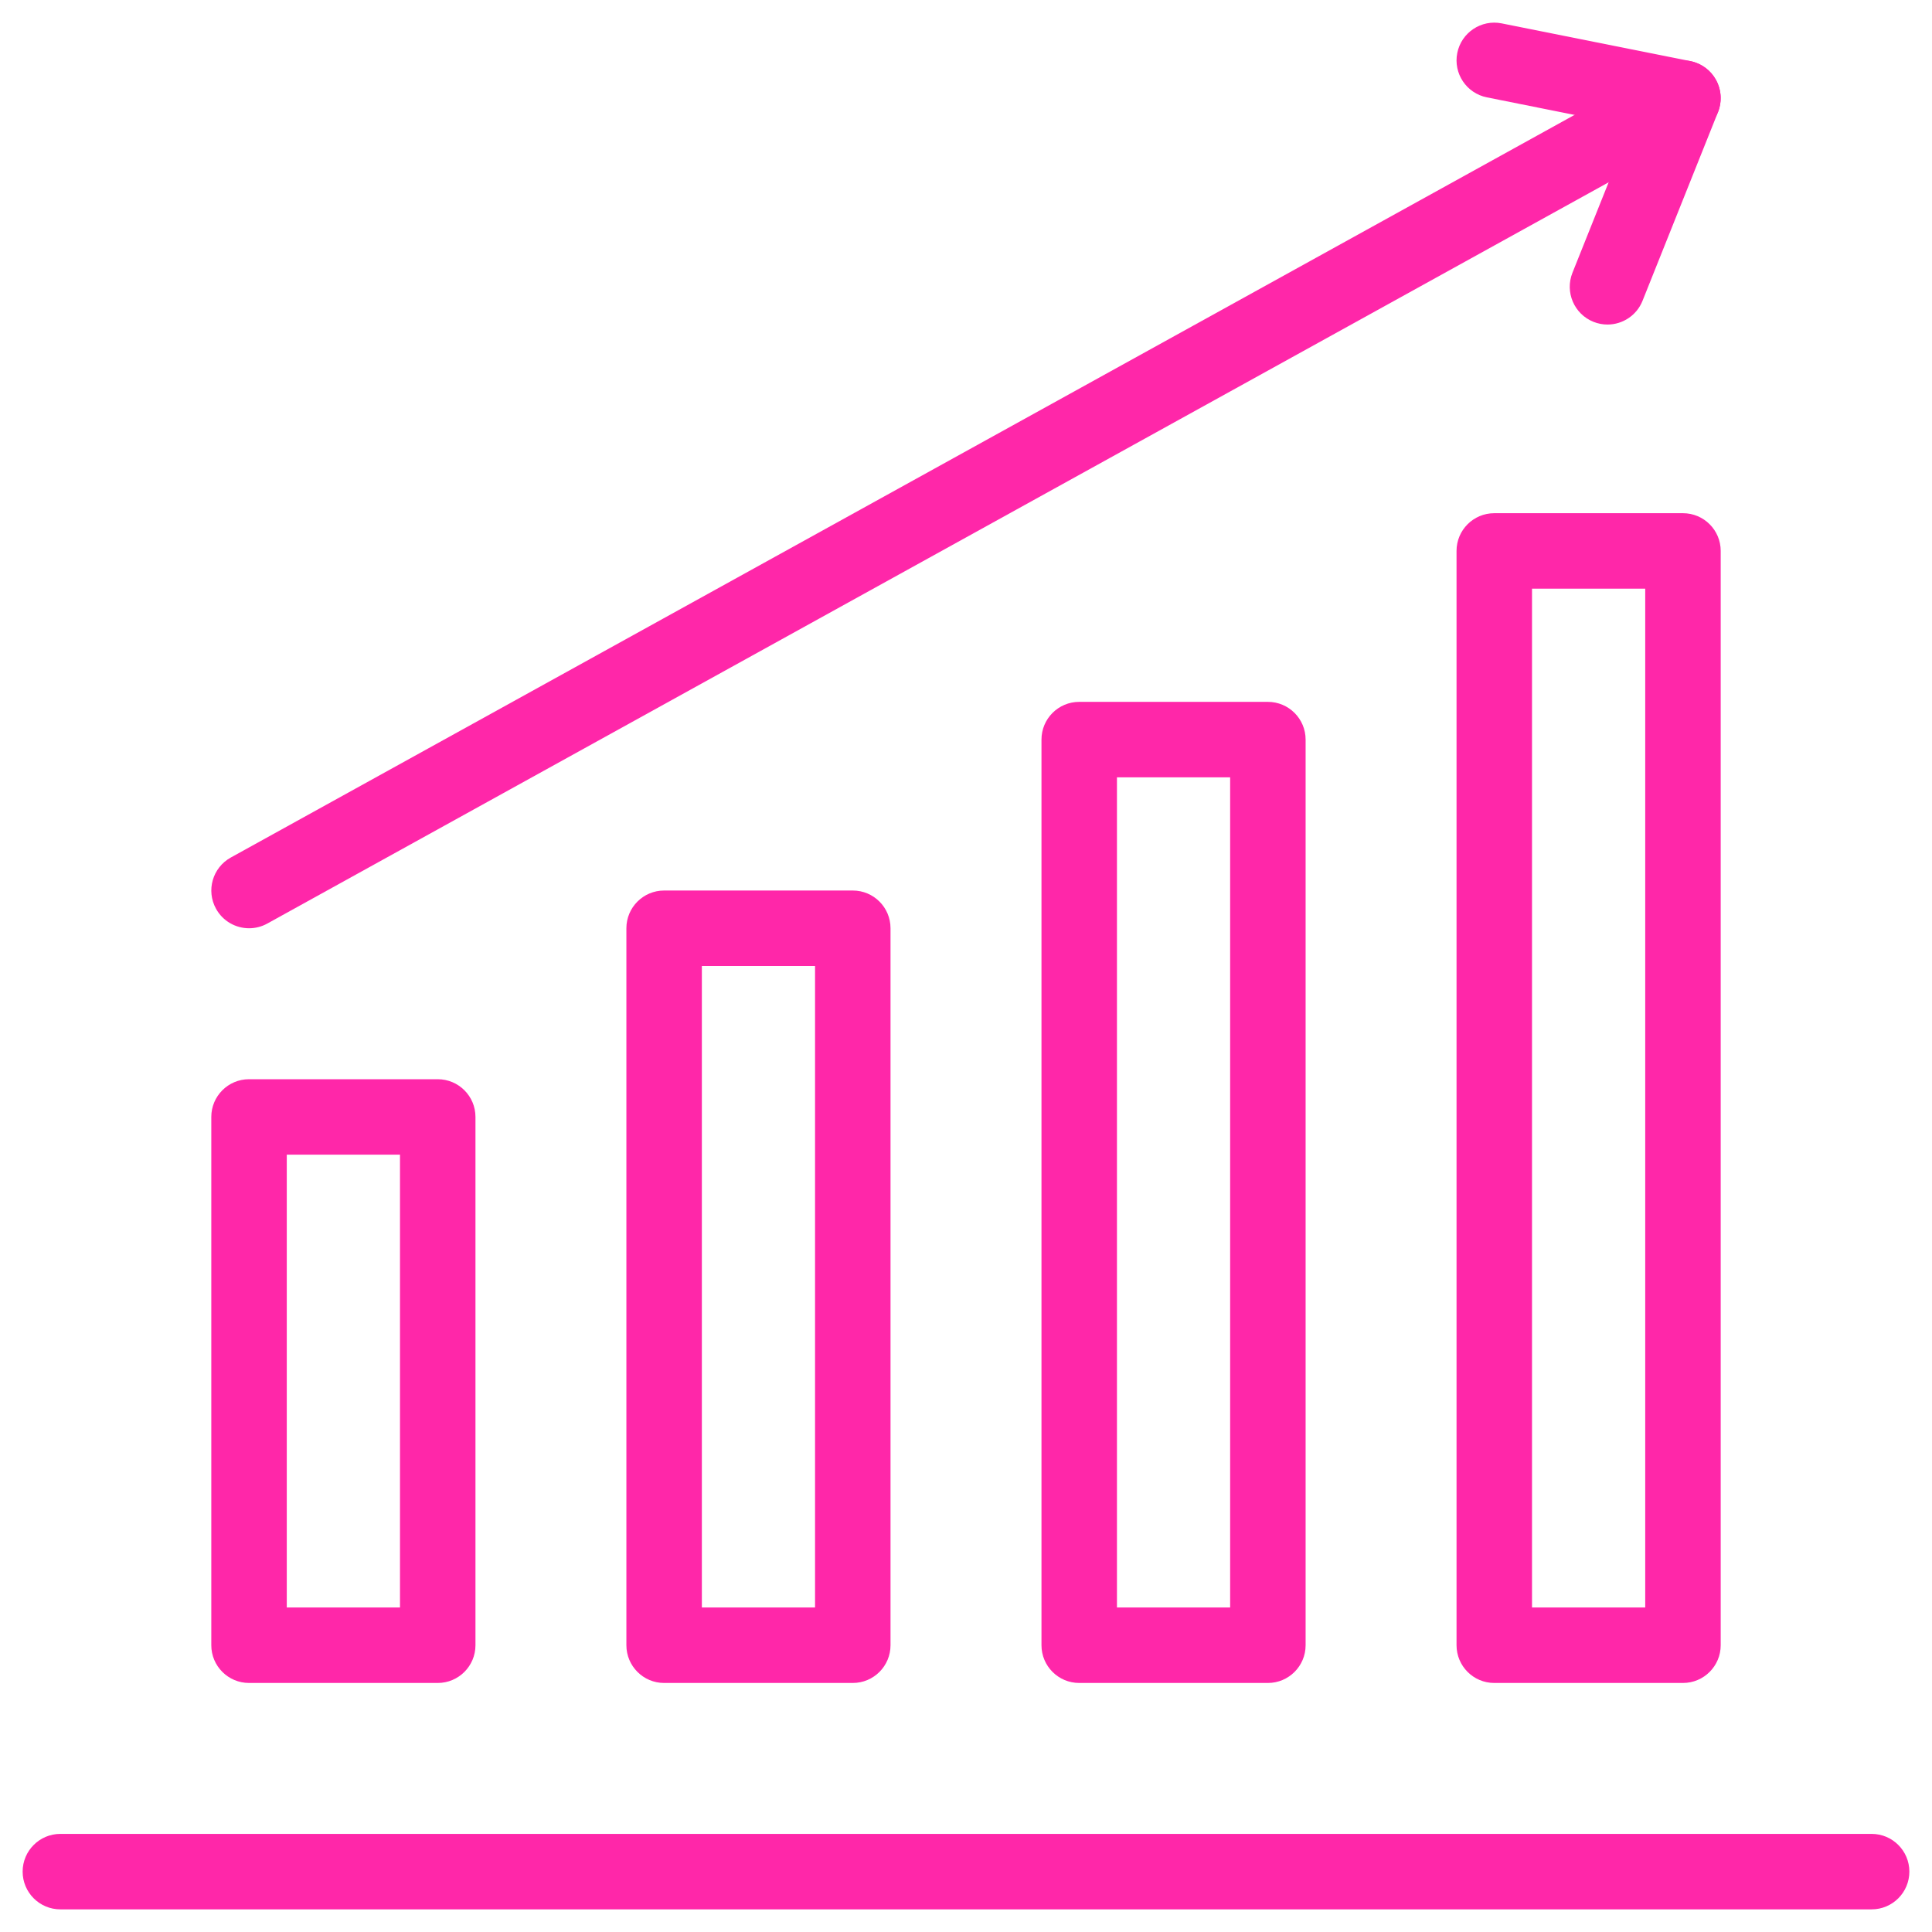 <svg width="60" height="60" viewBox="0 0 60 60" fill="none" xmlns="http://www.w3.org/2000/svg">
<g clip-path="url(#clip0_1_4568)">
<path d="M52.266 52.266H46.406C45.759 52.266 45.234 51.741 45.234 51.094V17.109C45.234 16.462 45.759 15.938 46.406 15.938H52.266C52.913 15.938 53.438 16.462 53.438 17.109V51.094C53.438 51.741 52.913 52.266 52.266 52.266ZM47.578 49.922H51.094V18.281H47.578V49.922Z" fill="#FF27A9"/>
<path d="M39.375 52.266H33.516C32.868 52.266 32.344 51.741 32.344 51.094V22.969C32.344 22.322 32.868 21.797 33.516 21.797H39.375C40.022 21.797 40.547 22.322 40.547 22.969V51.094C40.547 51.741 40.022 52.266 39.375 52.266ZM34.688 49.922H38.203V24.141H34.688V49.922Z" fill="#FF27A9"/>
<path d="M26.484 52.266H20.625C19.978 52.266 19.453 51.741 19.453 51.094V28.828C19.453 28.181 19.978 27.656 20.625 27.656H26.484C27.132 27.656 27.656 28.181 27.656 28.828V51.094C27.656 51.741 27.132 52.266 26.484 52.266ZM21.797 49.922H25.312V30H21.797V49.922Z" fill="#FF27A9"/>
<path d="M13.594 52.266H7.734C7.087 52.266 6.562 51.741 6.562 51.094V34.688C6.562 34.04 7.087 33.516 7.734 33.516H13.594C14.241 33.516 14.766 34.04 14.766 34.688V51.094C14.766 51.741 14.241 52.266 13.594 52.266ZM8.906 49.922H12.422V35.859H8.906V49.922Z" fill="#FF27A9"/>
<path d="M58.125 59.297H1.875C1.228 59.297 0.703 58.772 0.703 58.125C0.703 57.478 1.228 56.953 1.875 56.953H58.125C58.772 56.953 59.297 57.478 59.297 58.125C59.297 58.772 58.772 59.297 58.125 59.297Z" fill="#FF27A9"/>
<path d="M7.736 28.828C7.323 28.828 6.923 28.61 6.709 28.223C6.396 27.657 6.601 26.944 7.168 26.631L51.699 2.021C52.266 1.708 52.979 1.914 53.291 2.48C53.605 3.047 53.399 3.76 52.833 4.073L8.301 28.682C8.122 28.781 7.927 28.828 7.736 28.828Z" fill="#FF27A9"/>
<path d="M49.922 10.079C49.777 10.079 49.63 10.052 49.487 9.995C48.886 9.754 48.594 9.072 48.834 8.471L50.654 3.92L46.177 3.024C45.542 2.897 45.13 2.28 45.257 1.645C45.384 1.011 46.002 0.599 46.636 0.726L52.496 1.898C52.837 1.966 53.13 2.183 53.296 2.489C53.462 2.795 53.483 3.159 53.354 3.482L51.01 9.342C50.827 9.8 50.387 10.079 49.922 10.079Z" fill="#FF27A9"/>
</g>
<defs>
<clipPath id="clip0_1_4568">
<rect width="60" height="60" fill="white"/>
</clipPath>
</defs>
</svg>
